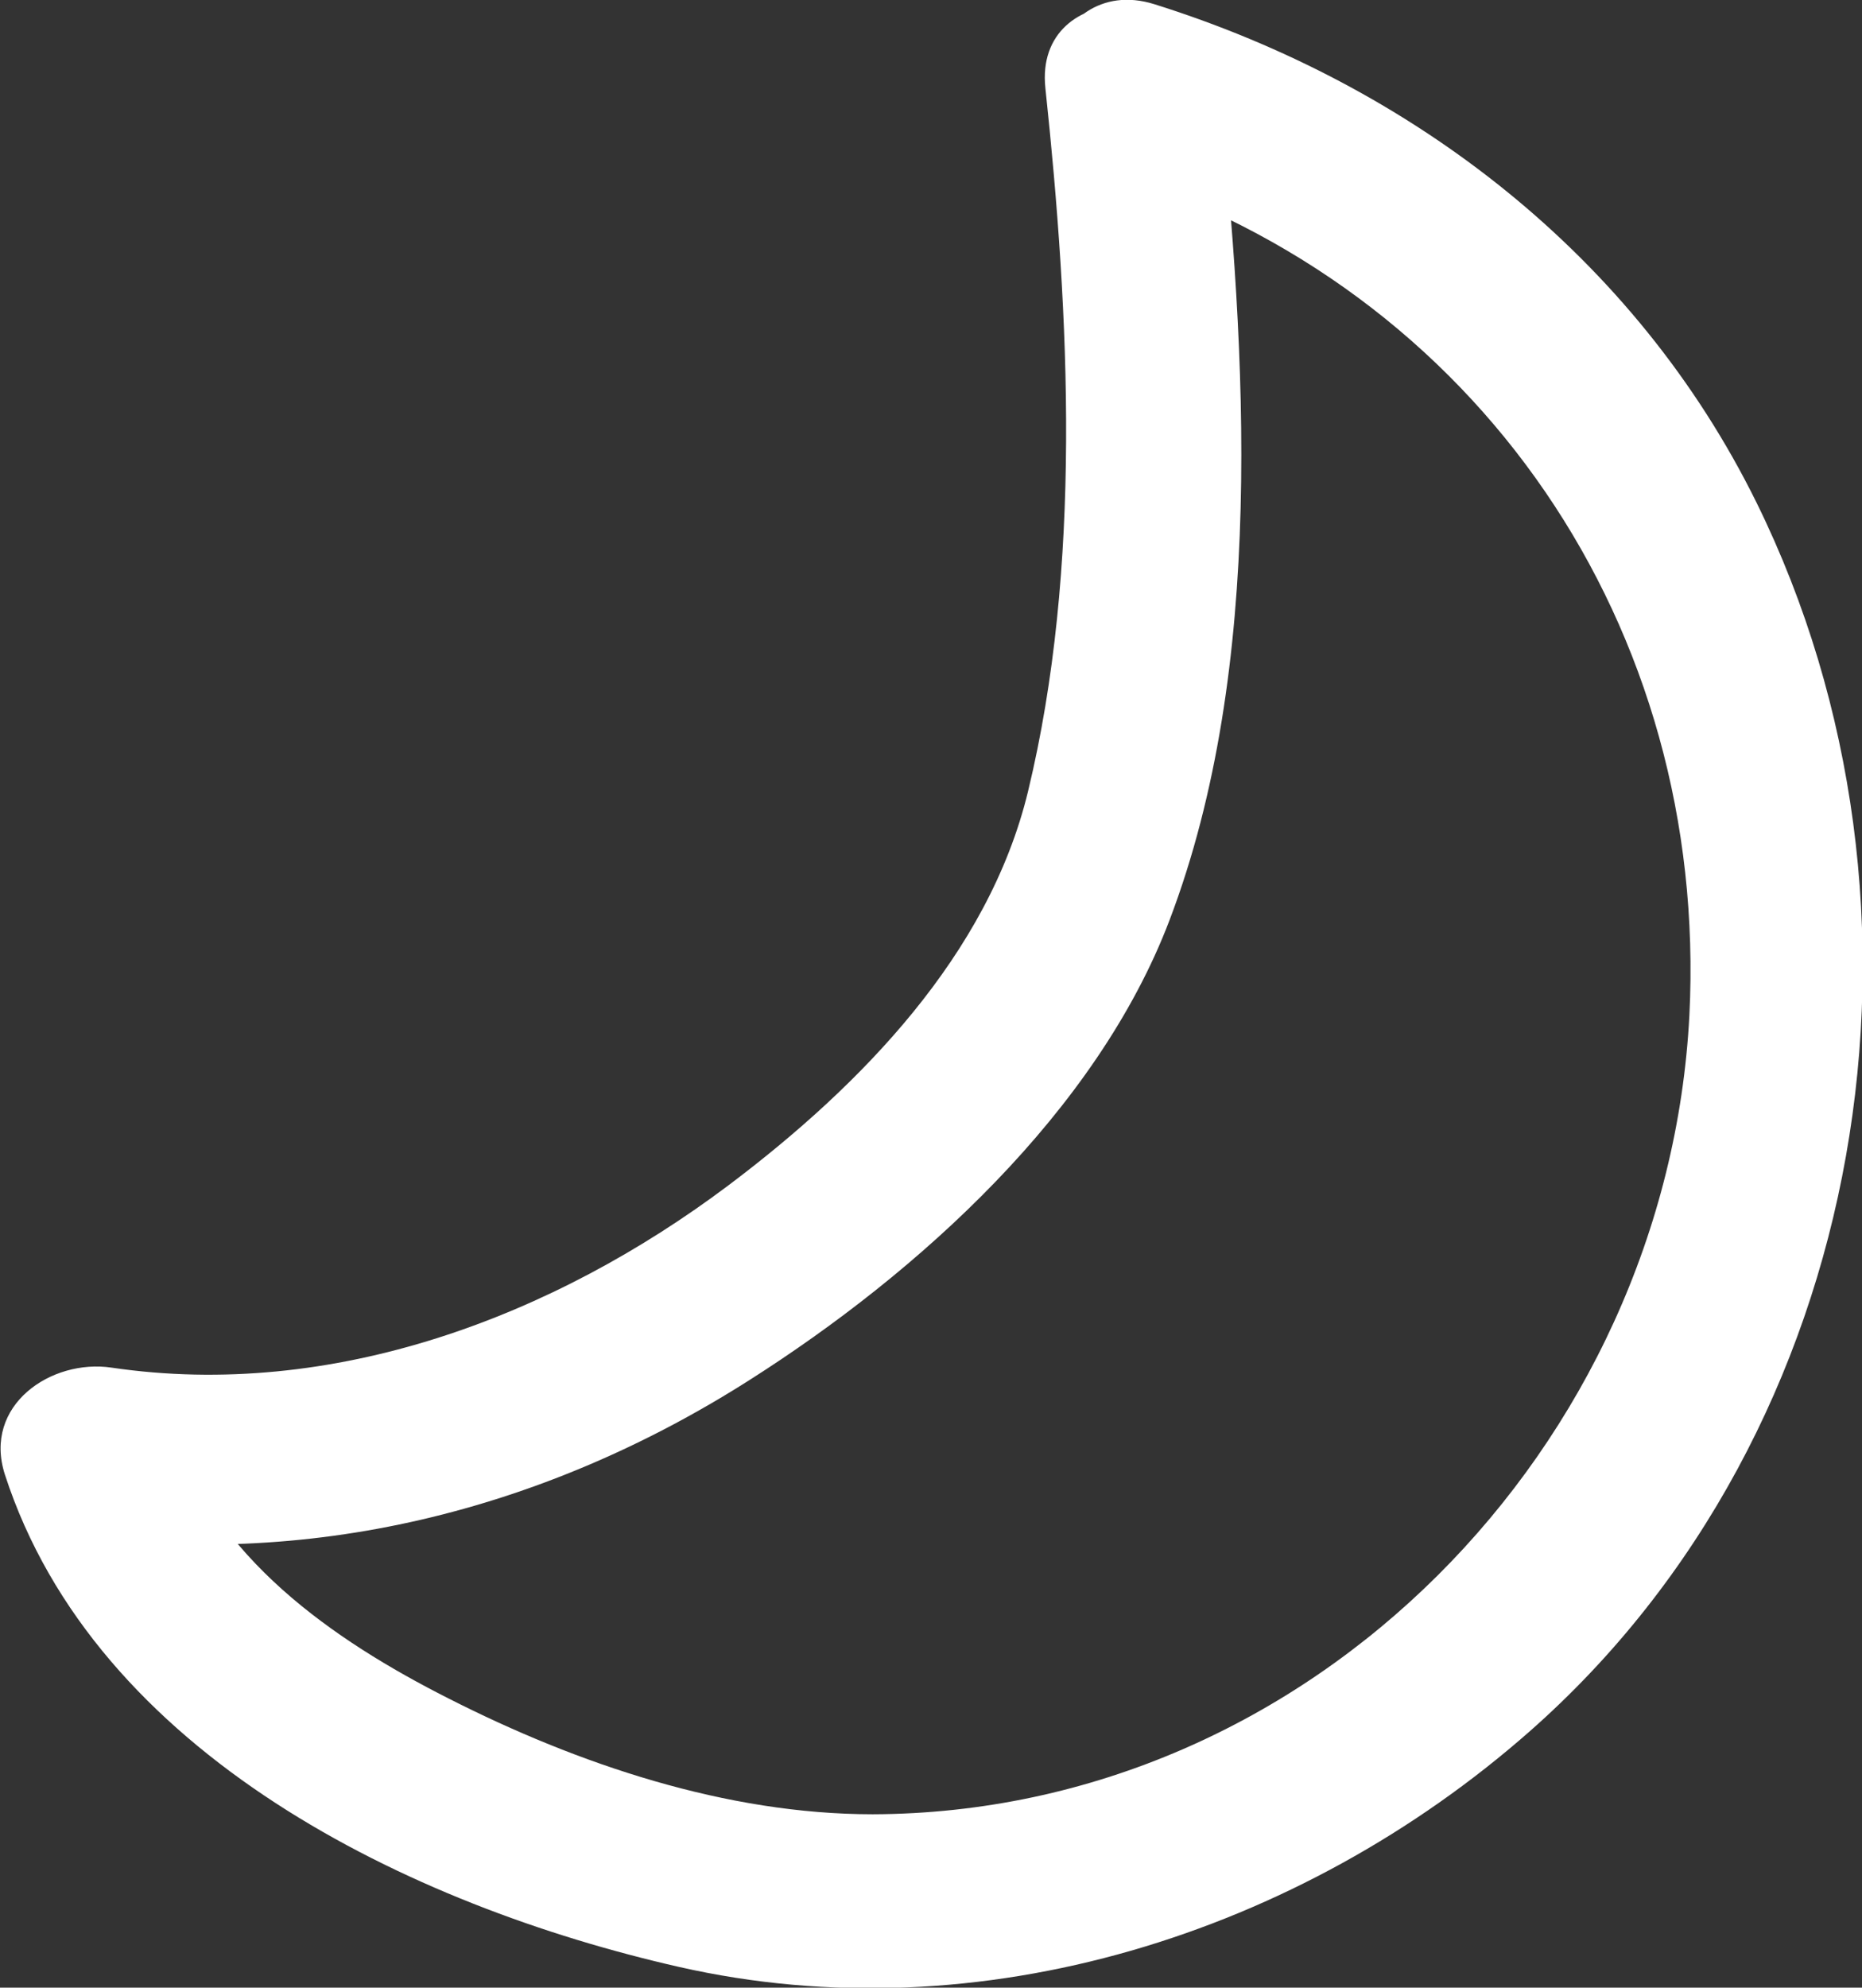 <svg xmlns="http://www.w3.org/2000/svg" data-name="Layer 2" viewBox="0 0 26.86 28.66"><rect x="0" y="0" width="26.86" height="28.66" fill="#333333" stroke="none"/><path d="M15.99 2.47c5.35 1.68 8.66 6.59 8.38 12.17-.32 6.2-5.44 11.5-11.78 11.52-2.11 0-4.25-.72-6.12-1.67-1.68-.85-3.39-2.04-3.99-3.91L.94 22.12c3.49.52 6.9-.33 9.87-2.22 2.44-1.55 5.01-3.87 6.06-6.63 1.39-3.65 1.11-8.18.71-12-.17-1.58-2.67-1.6-2.5 0 .35 3.29.53 6.91-.25 10.14-.57 2.36-2.42 4.25-4.32 5.68-2.53 1.9-5.71 3.1-8.9 2.63-.87-.13-1.86.54-1.54 1.54 1.31 4.04 5.85 6.22 9.72 7.1 4.35.99 8.96-.48 12.27-3.39 4.94-4.34 6.15-11.89 3.28-17.72-1.75-3.55-4.96-6.02-8.69-7.19-1.54-.48-2.2 1.93-.66 2.41" data-name="Layer 1" style="fill:#fff;stroke-width:0"/></svg>